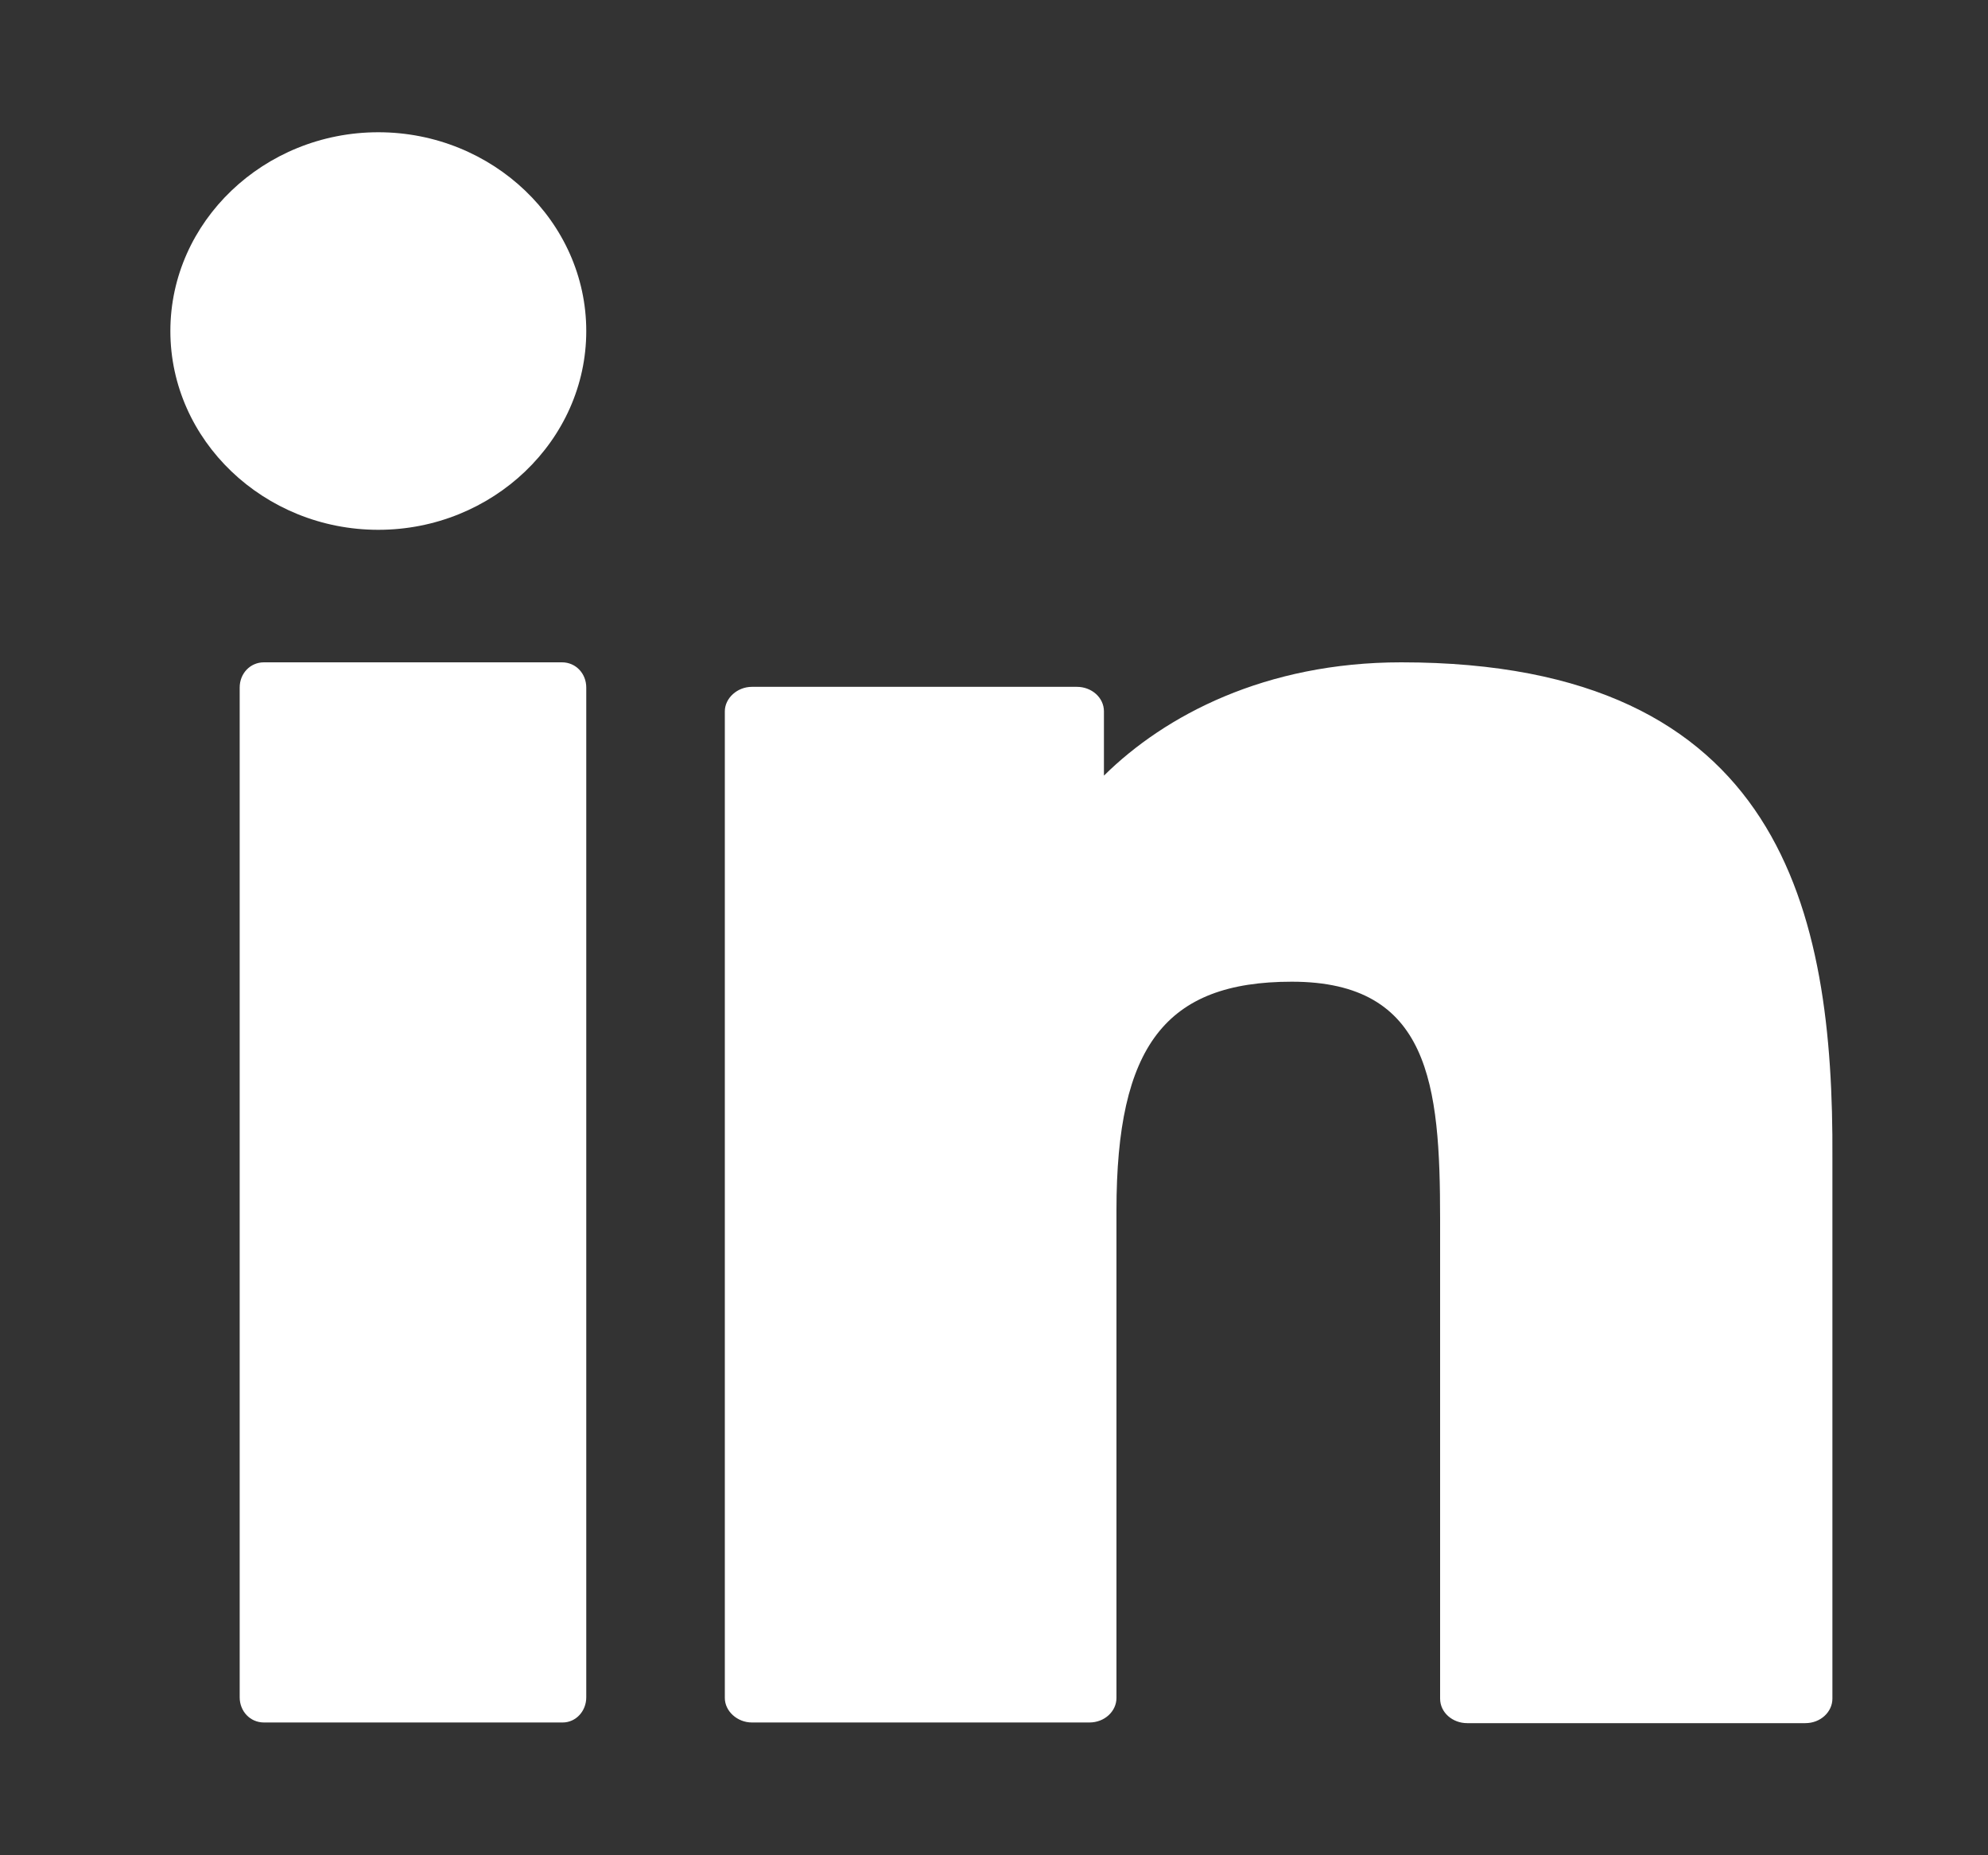 <svg width="30" height="28" viewBox="0 0 30 28" fill="none" xmlns="http://www.w3.org/2000/svg">
<rect x="0" y="0" width="30" height="28" fill="#333333" stroke="none"/>
<path fill-rule="evenodd" clip-rule="evenodd" d="M5.709 1.996C3.983 1.996 2.571 3.346 2.571 4.996C2.571 6.646 3.983 7.996 5.709 7.996C7.435 7.996 8.847 6.646 8.847 4.996C8.847 3.346 7.435 1.996 5.709 1.996Z" fill="white"/>
<path fill-rule="evenodd" clip-rule="evenodd" d="M8.481 9.996H3.983C3.774 9.996 3.617 10.166 3.617 10.376L3.617 25.616C3.617 25.826 3.774 25.996 3.983 25.996H8.491C8.69 25.996 8.847 25.826 8.847 25.616V10.376C8.847 10.166 8.69 9.996 8.481 9.996Z" fill="white"/>
<path fill-rule="evenodd" clip-rule="evenodd" d="M21.146 9.996C19.096 9.996 17.58 10.796 16.659 11.706V10.736C16.659 10.526 16.471 10.366 16.252 10.366H11.346C11.127 10.366 10.938 10.536 10.938 10.736V25.626C10.938 25.826 11.127 25.996 11.346 25.996H16.44C16.67 25.996 16.848 25.826 16.848 25.626V18.266C16.848 15.786 17.59 14.816 19.494 14.816C21.575 14.816 21.732 16.366 21.732 18.396V25.636C21.732 25.846 21.92 26.006 22.14 26.006H27.244C27.474 26.006 27.652 25.836 27.652 25.636V17.476C27.672 13.766 26.898 9.996 21.146 9.996Z" fill="white"/>
</svg>
